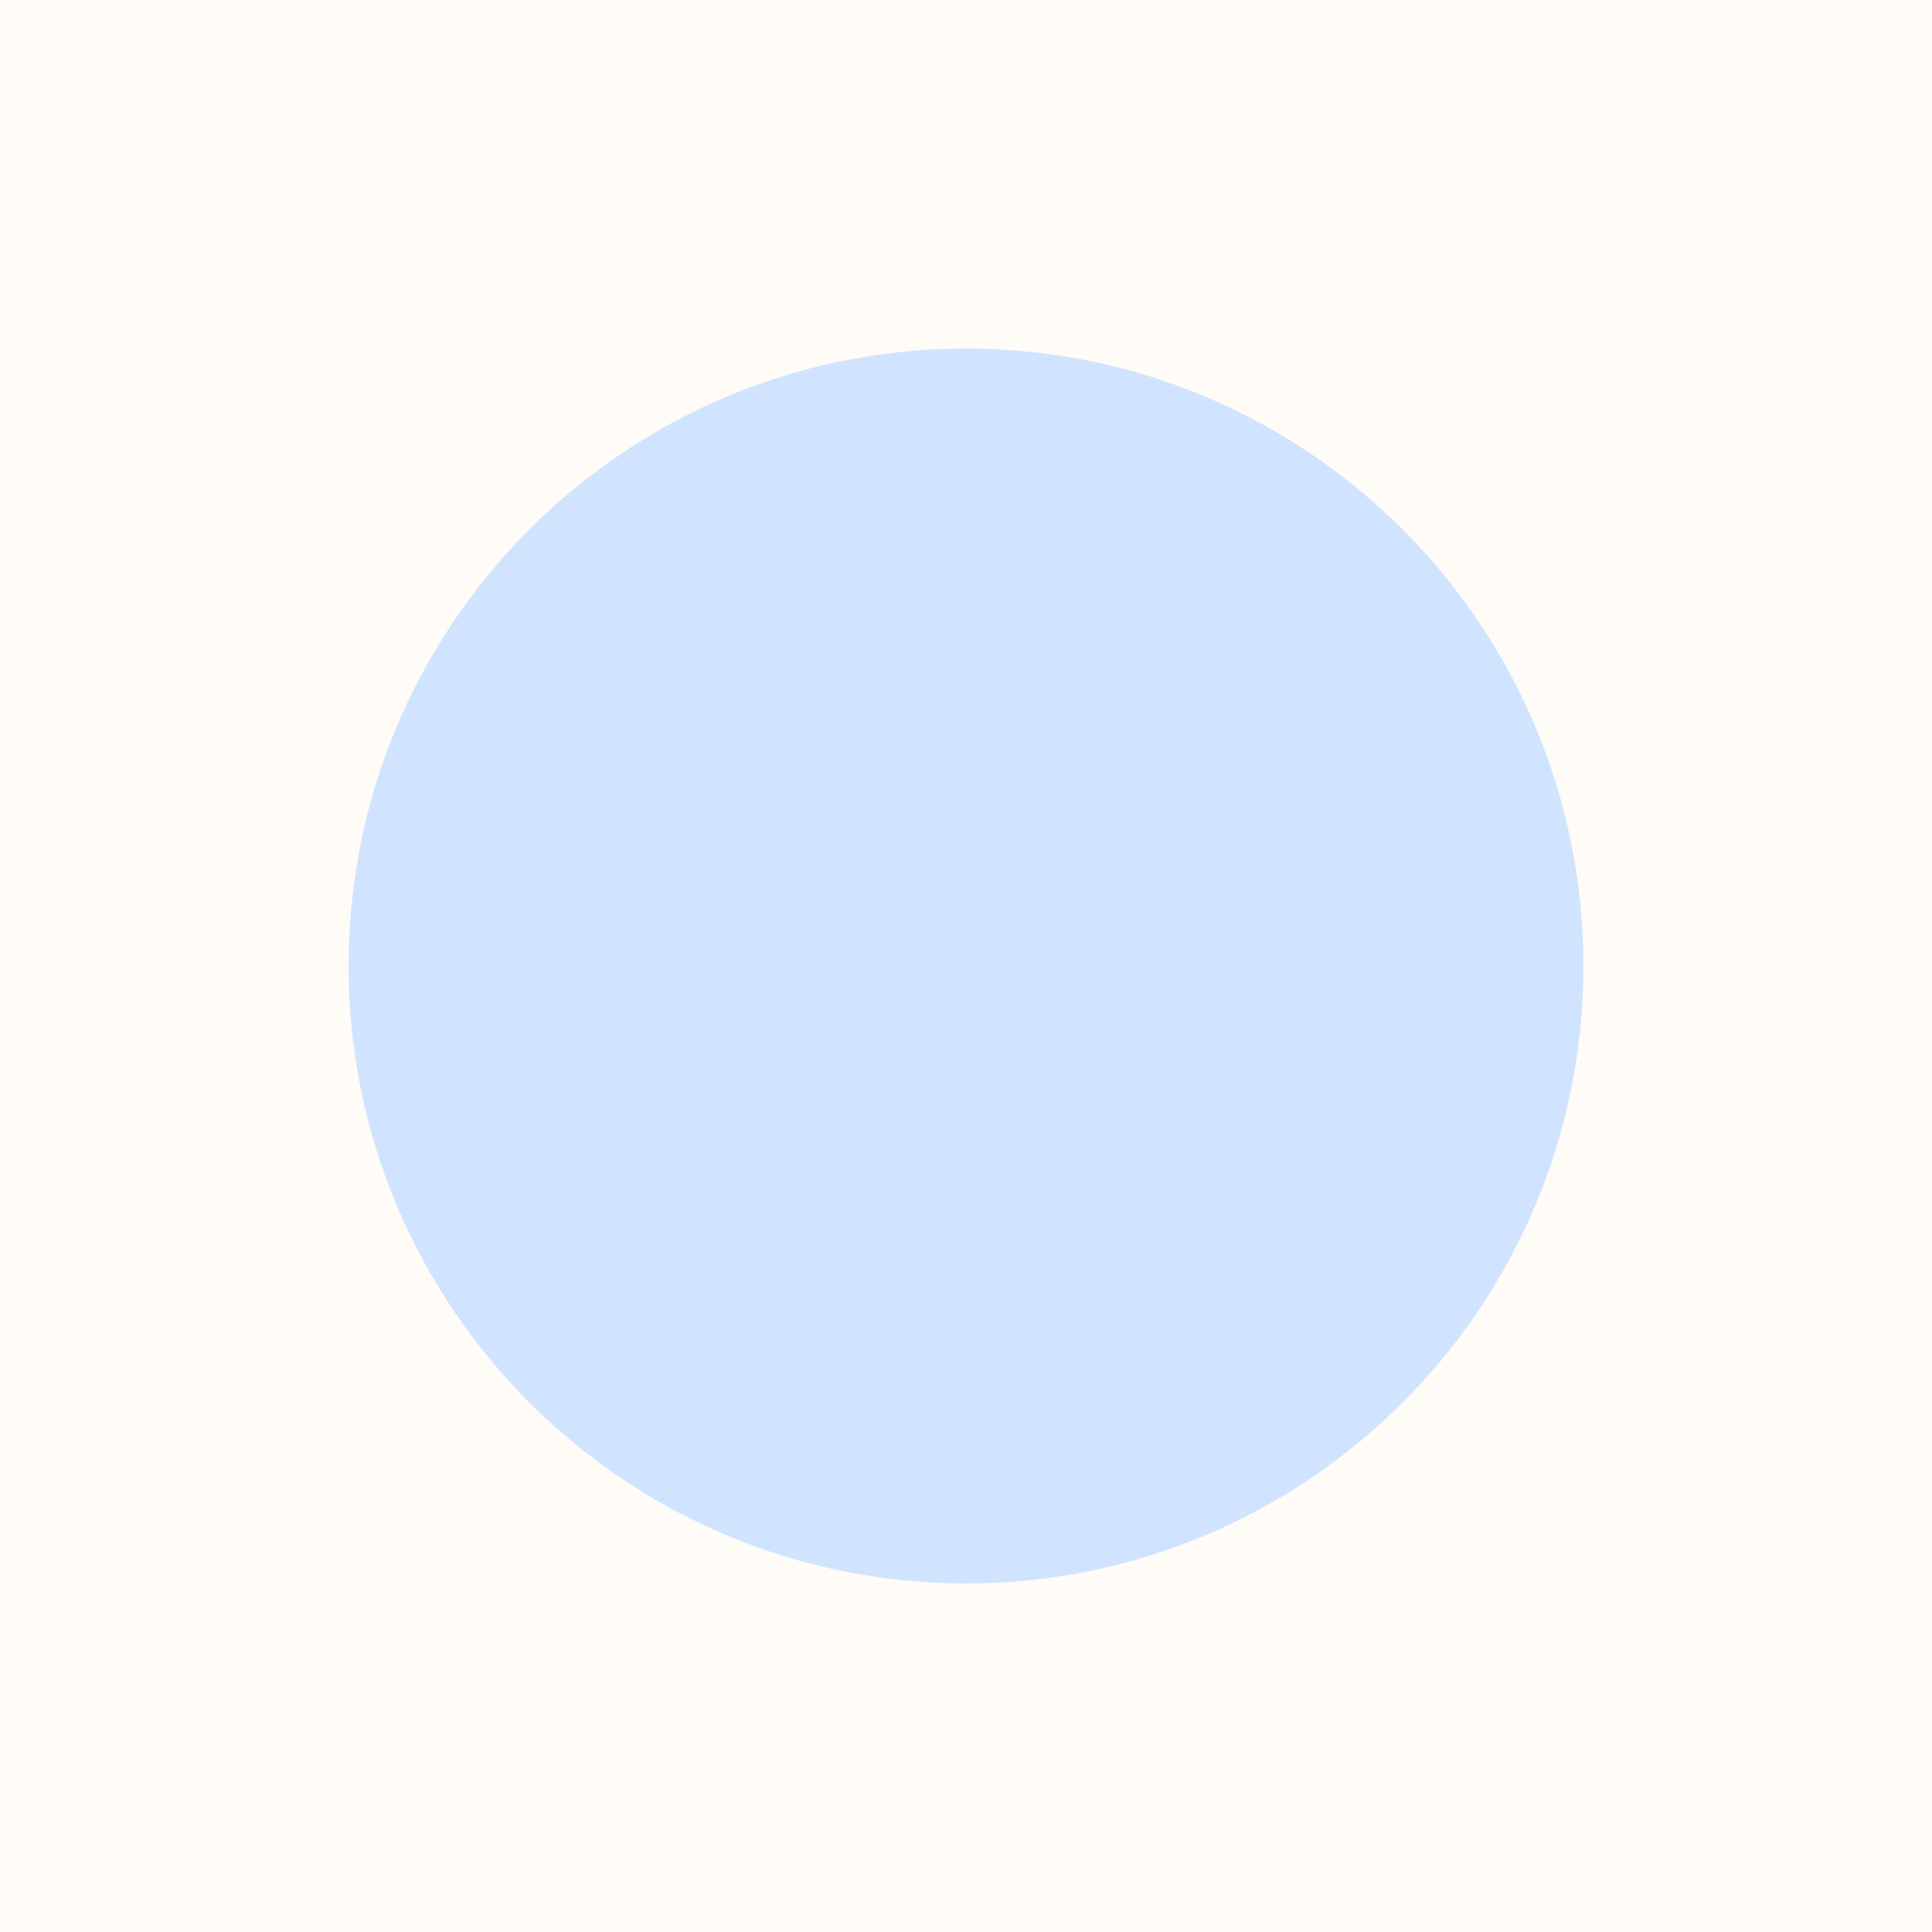 <svg version="1.0" preserveAspectRatio="xMidYMid meet" height="1080" viewBox="0 0 810 810" zoomAndPan="magnify" width="1080" xmlns:xlink="http://www.w3.org/1999/xlink" xmlns="http://www.w3.org/2000/svg"><defs><clipPath id="92f2c34014"><path clip-rule="nonzero" d="M 146.141 146.141 L 663.859 146.141 L 663.859 663.859 L 146.141 663.859 Z M 146.141 146.141"></path></clipPath><clipPath id="78e01067fc"><path clip-rule="nonzero" d="M 405 146.141 C 262.035 146.141 146.141 262.035 146.141 405 C 146.141 547.965 262.035 663.859 405 663.859 C 547.965 663.859 663.859 547.965 663.859 405 C 663.859 262.035 547.965 146.141 405 146.141 Z M 405 146.141"></path></clipPath></defs><rect fill-opacity="1" height="972" y="-81" fill="#ffffff" width="972" x="-81"></rect><rect fill-opacity="1" height="972" y="-81" fill="#fffbf7" width="972" x="-81"></rect><g clip-path="url(#92f2c34014)"><g clip-path="url(#78e01067fc)"><path fill-rule="nonzero" fill-opacity="1" d="M 146.141 146.141 L 663.859 146.141 L 663.859 663.859 L 146.141 663.859 Z M 146.141 146.141" fill="#d0e4ff"></path></g></g></svg>